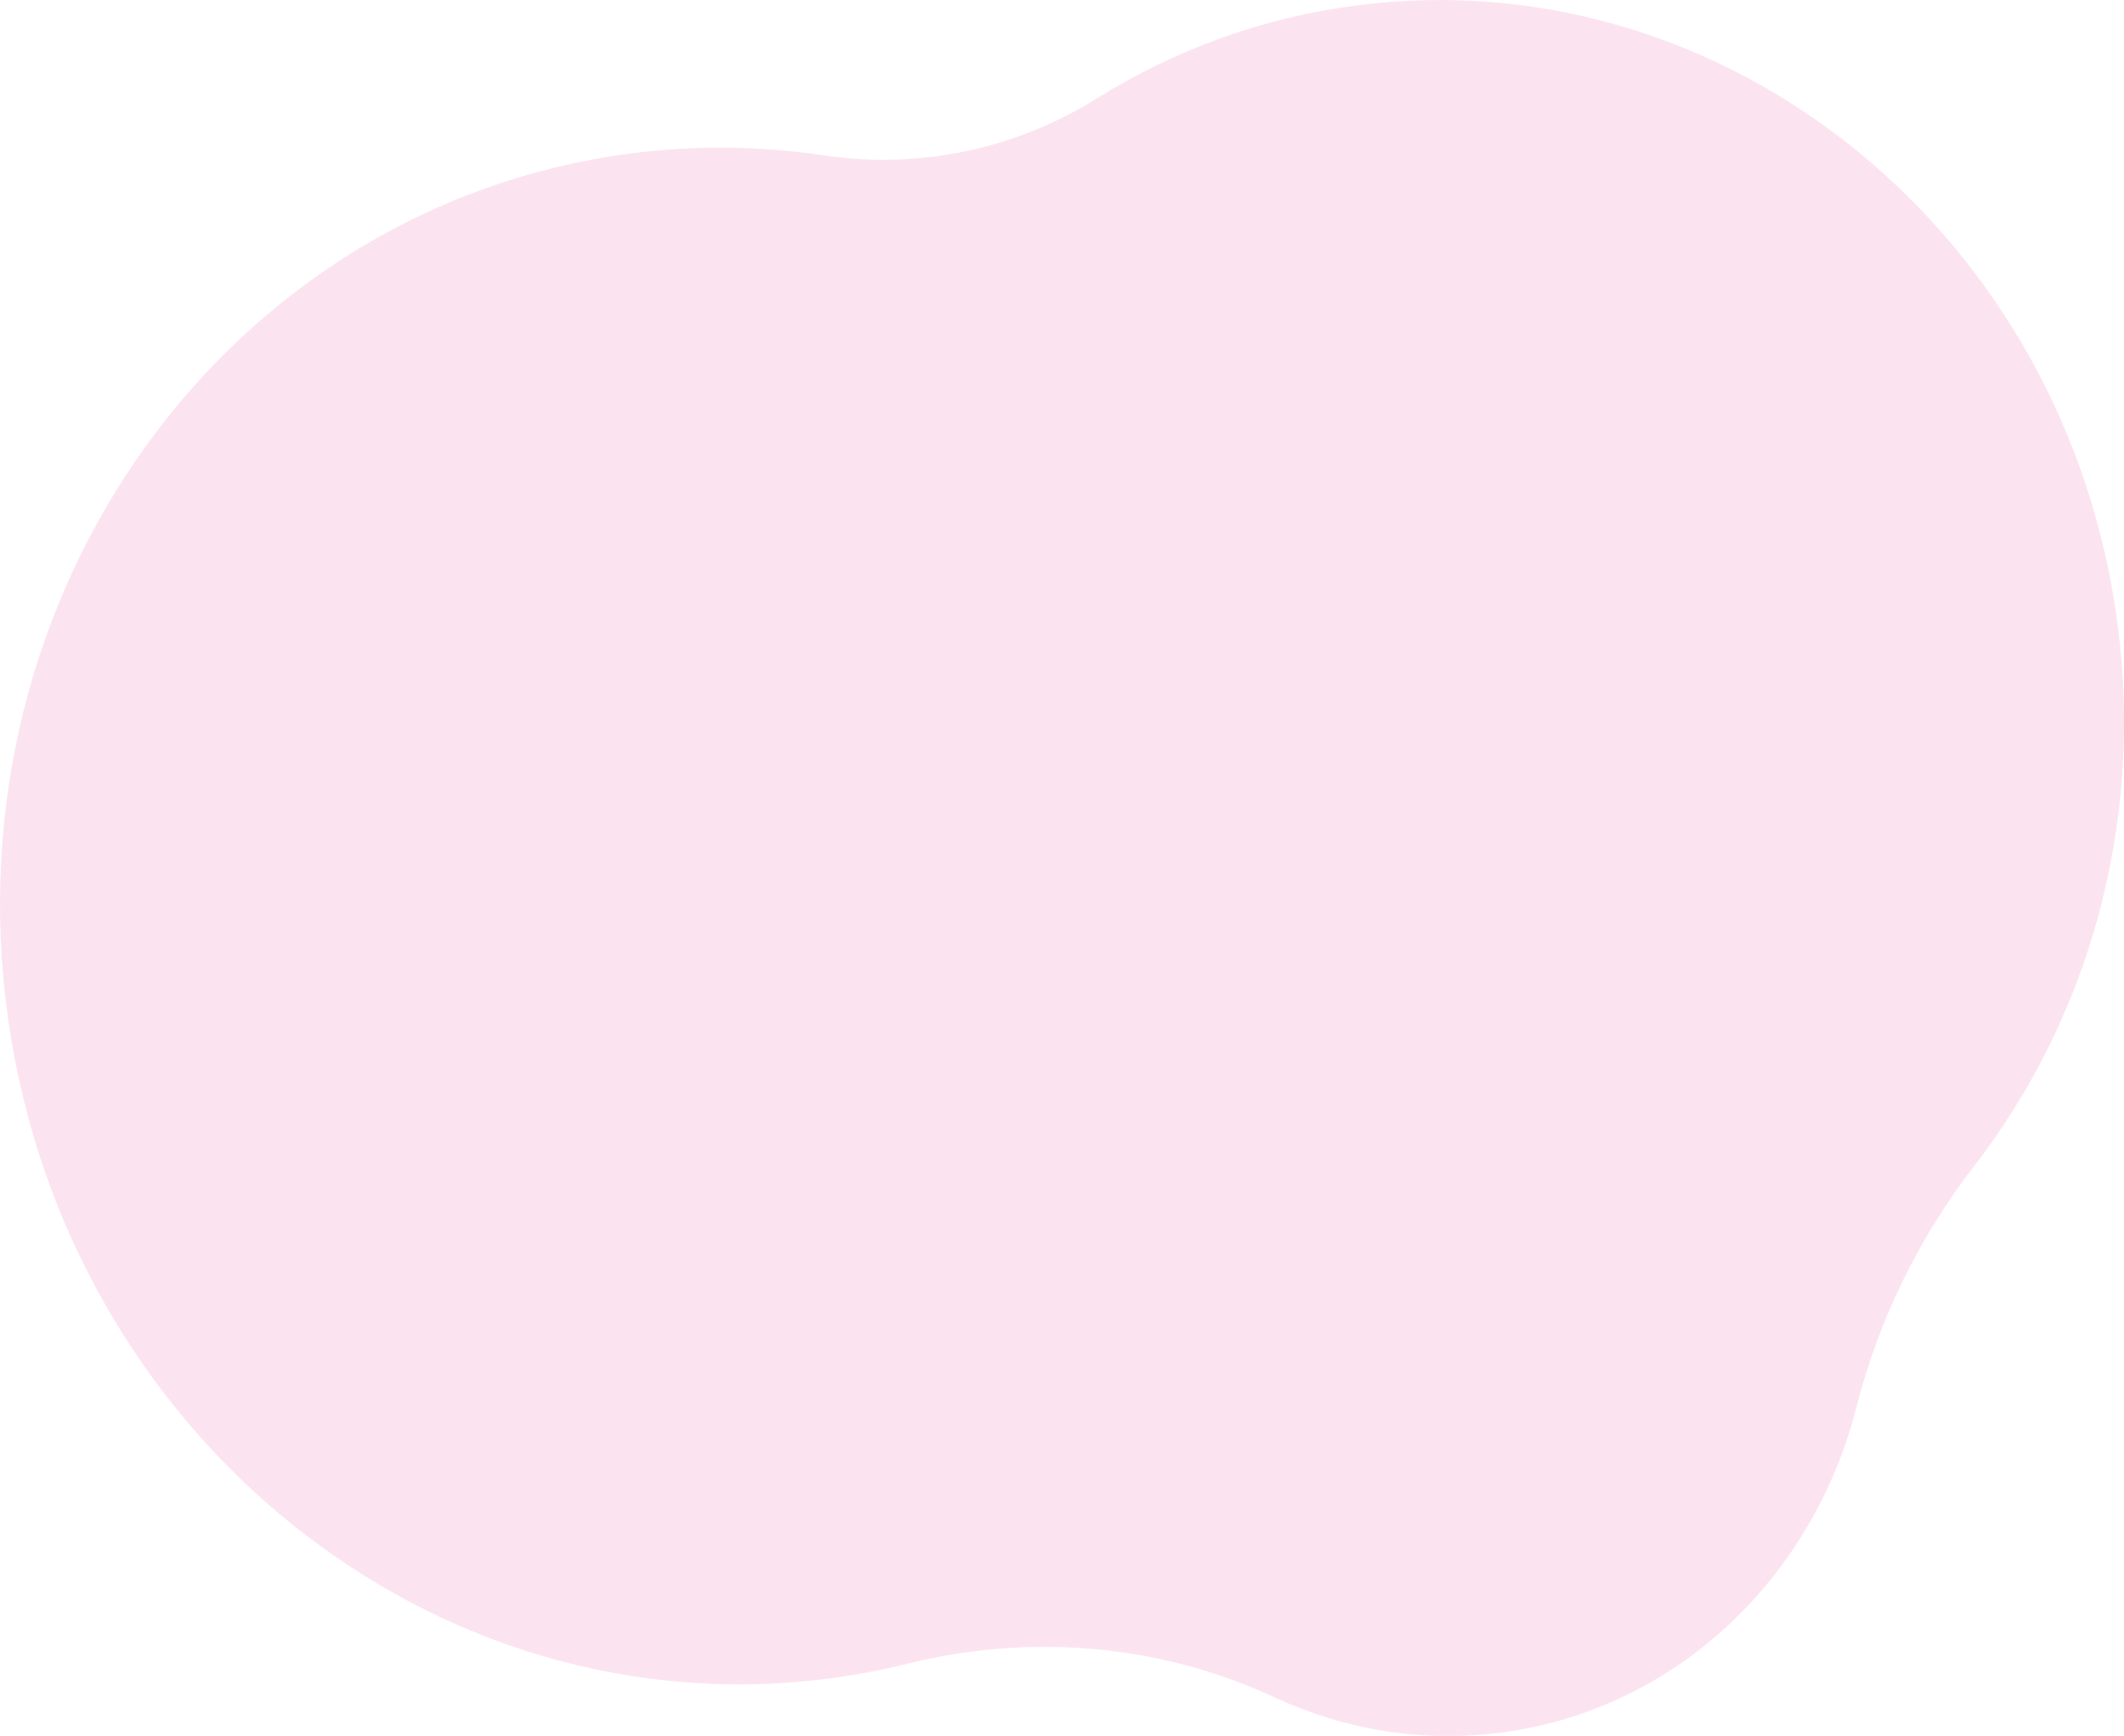 <?xml version="1.0" encoding="UTF-8"?>
<svg xmlns="http://www.w3.org/2000/svg" id="Calque_2" data-name="Calque 2" viewBox="0 0 236.29 193.09">
  <defs>
    <style>
      .cls-1 {
        fill: #fbe4f0;
        stroke-width: 0px;
      }
    </style>
  </defs>
  <g id="Calque_1-2" data-name="Calque 1">
    <path class="cls-1" d="M235.58,69.46C229.93,26.06,192.09-4.72,150.93.6c-10.56,1.36-20.3,4.98-28.86,10.32-9.13,5.71-19.89,7.94-30.49,6.35-6.98-1.04-14.2-1.14-21.51-.19C25.25,22.97-5.73,66.04.89,113.26c6.5,46.37,47.22,79.19,91.35,73.44,2.96-.39,5.87-.94,8.71-1.64,13.6-3.38,27.98-2.24,40.87,3.75,7.67,3.56,16.3,5.06,25.16,3.91,19.59-2.55,34.74-17.33,39.54-36.18,2.51-9.86,7.03-19,13.14-26.89,12.52-16.2,18.86-37.67,15.92-60.18Z"></path>
  </g>
</svg>

